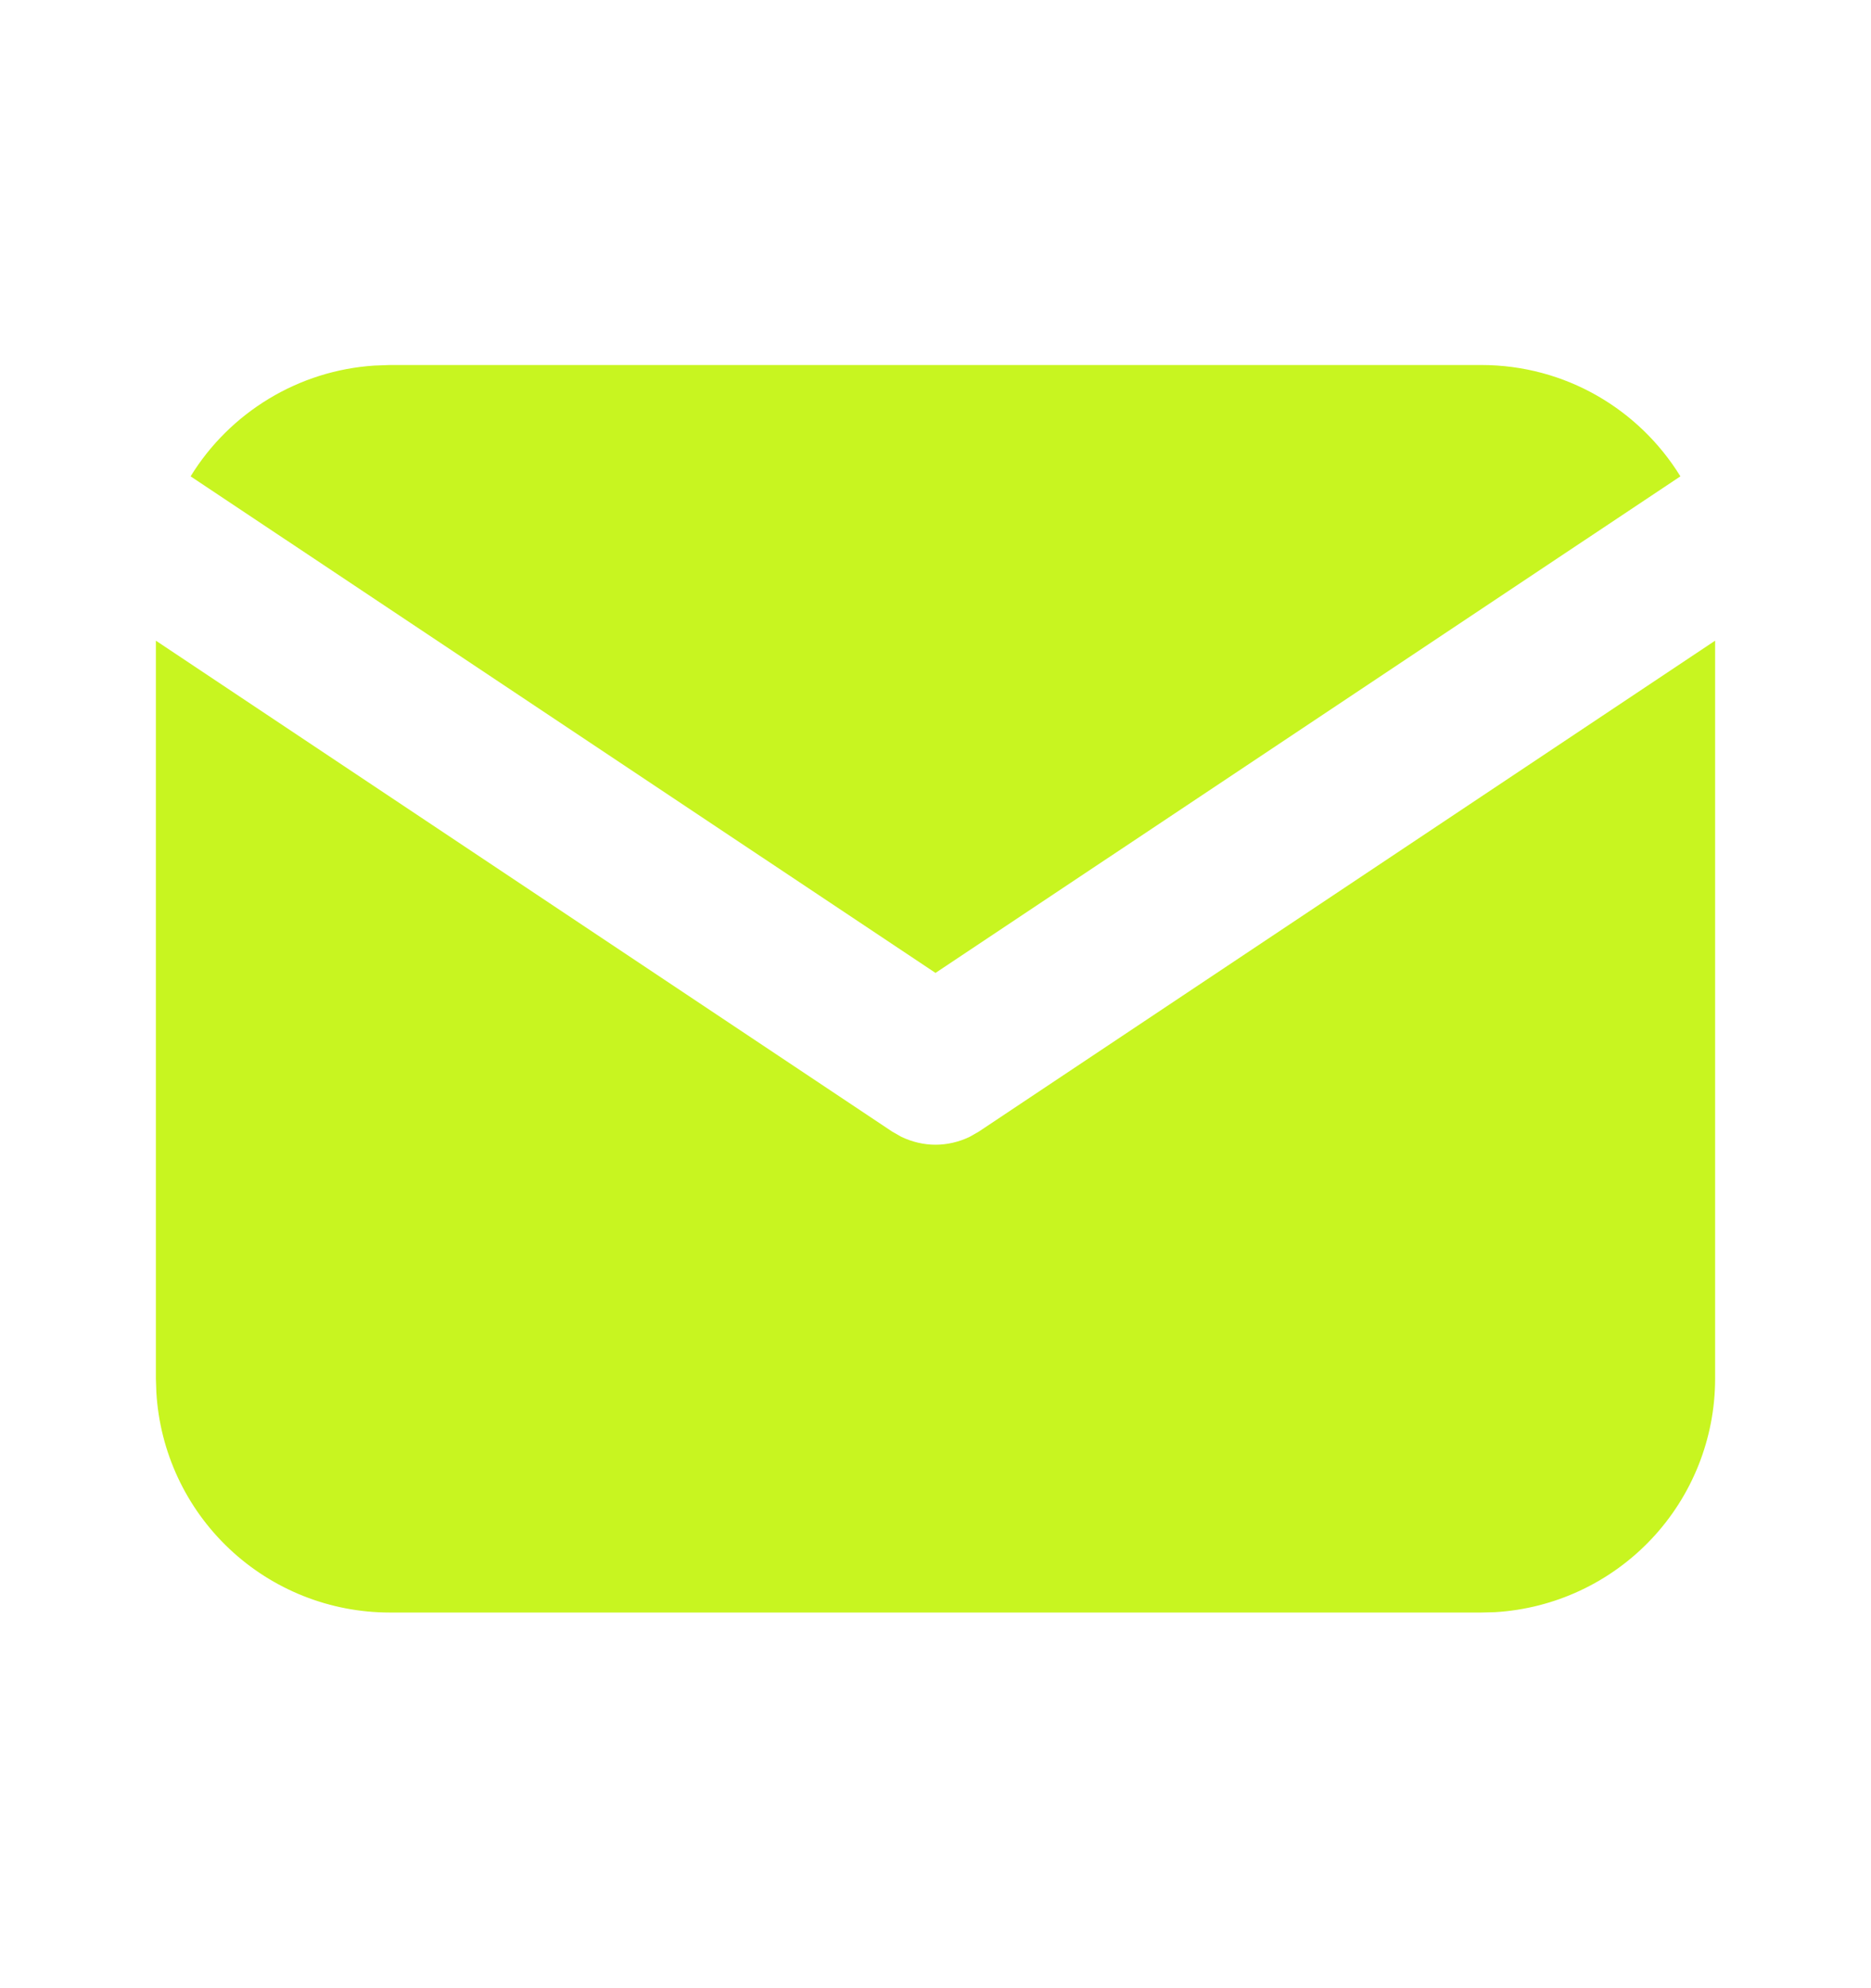 <svg width="16" height="17" viewBox="0 0 16 17" fill="none" xmlns="http://www.w3.org/2000/svg">
<path d="M14.667 5.478V11.788C14.667 12.298 14.472 12.789 14.122 13.16C13.772 13.531 13.293 13.755 12.784 13.785L12.667 13.788H3.333C2.823 13.788 2.332 13.593 1.961 13.243C1.59 12.893 1.367 12.415 1.337 11.905L1.333 11.788V5.478L7.63 9.676L7.707 9.72C7.799 9.764 7.899 9.788 8 9.788C8.101 9.788 8.202 9.764 8.293 9.72L8.37 9.676L14.667 5.478Z" fill="#C8F520"/>
<path d="M12.667 3.121C13.387 3.121 14.018 3.501 14.37 4.073L8 8.319L1.63 4.073C1.797 3.801 2.027 3.574 2.3 3.409C2.573 3.244 2.881 3.147 3.199 3.126L3.333 3.121H12.667Z" fill="#C8F520"/>
</svg>
